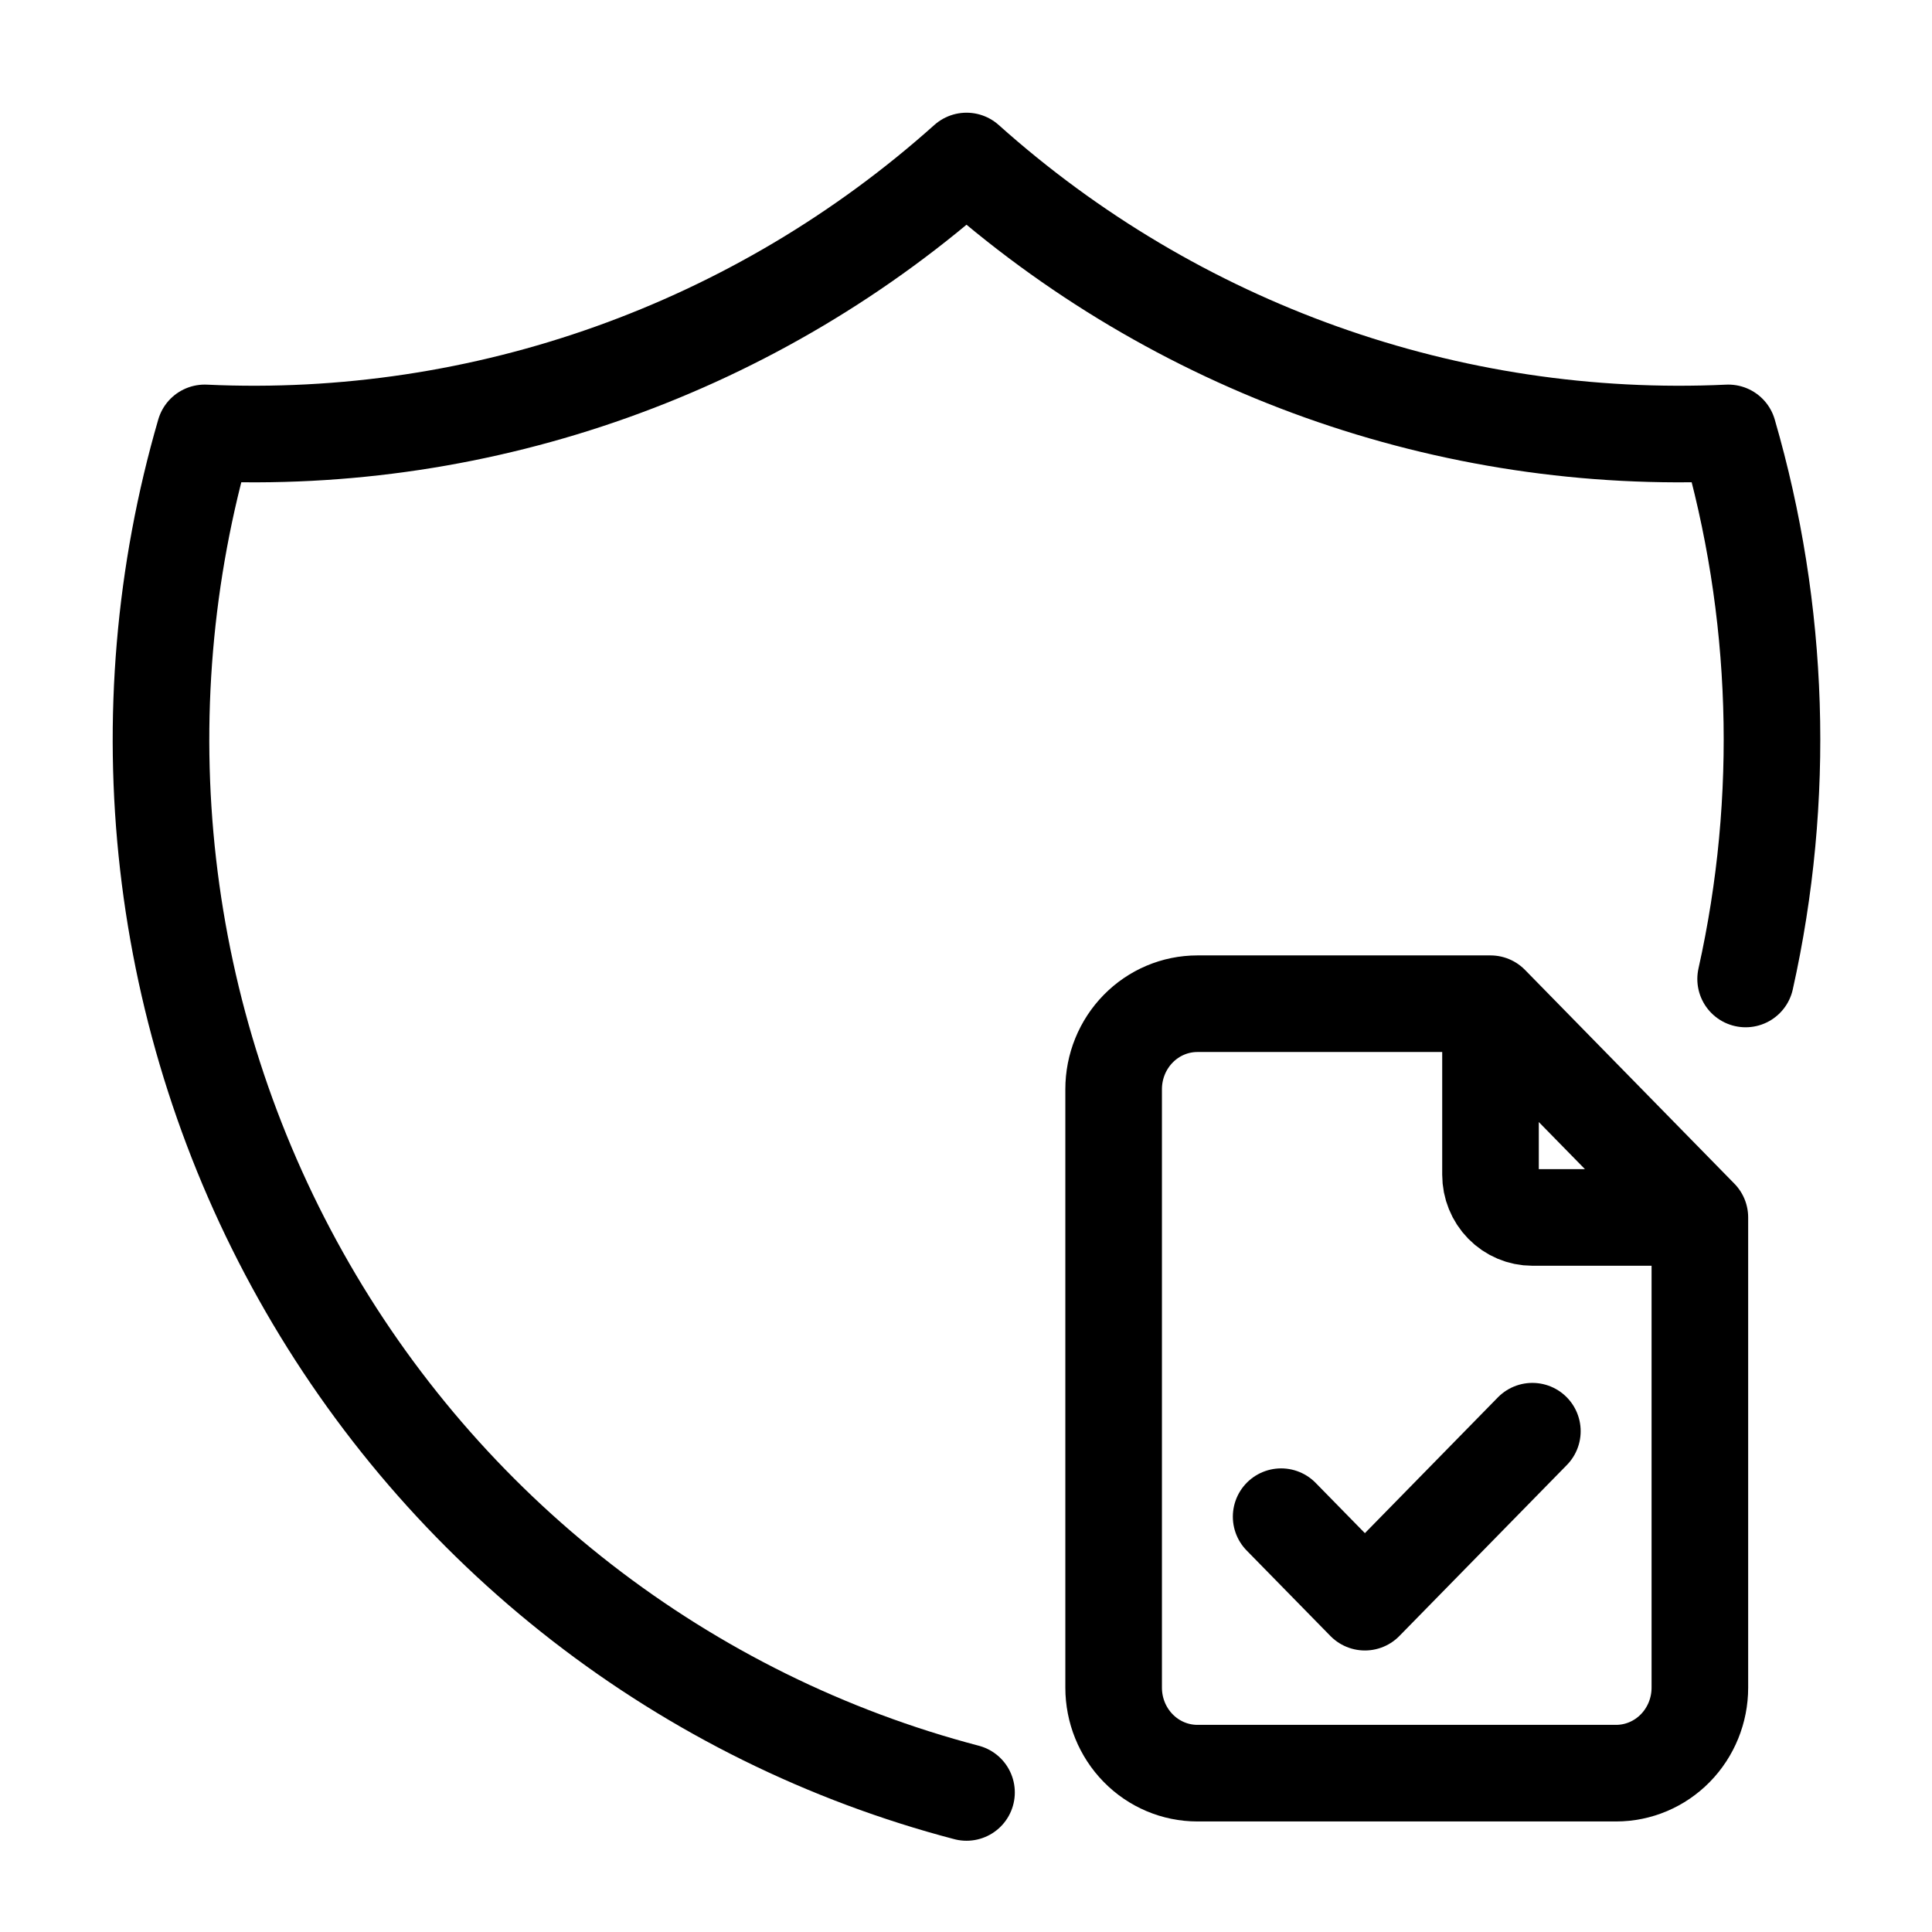 <svg width="60" height="60" viewBox="0 0 60 60" fill="none" xmlns="http://www.w3.org/2000/svg">
<path d="M30.016 55.666C25.682 54.529 21.619 52.523 18.068 49.767C14.516 47.011 11.549 43.562 9.342 39.623C7.134 35.684 5.733 31.337 5.22 26.84C4.707 22.343 5.093 17.788 6.356 13.444C15.028 13.846 23.514 10.817 30.016 5C36.517 10.817 45.003 13.846 53.675 13.444C55.278 18.959 55.463 24.796 54.212 30.403" stroke="black" stroke-width="3" stroke-linecap="round" stroke-linejoin="round"/>
<path d="M46.289 31.171V36.481C46.289 36.834 46.426 37.171 46.67 37.42C46.914 37.669 47.244 37.809 47.589 37.809H52.791M46.289 31.171H37.186C36.496 31.171 35.834 31.451 35.347 31.949C34.859 32.447 34.585 33.122 34.585 33.826V52.412C34.585 53.116 34.859 53.791 35.347 54.289C35.834 54.787 36.496 55.067 37.186 55.067H50.19C50.88 55.067 51.541 54.787 52.029 54.289C52.517 53.791 52.791 53.116 52.791 52.412V37.809M46.289 31.171L52.791 37.809M39.787 47.102L42.388 49.757L47.589 44.447" stroke="black" stroke-width="3" stroke-linecap="round" stroke-linejoin="round"/>
</svg>
